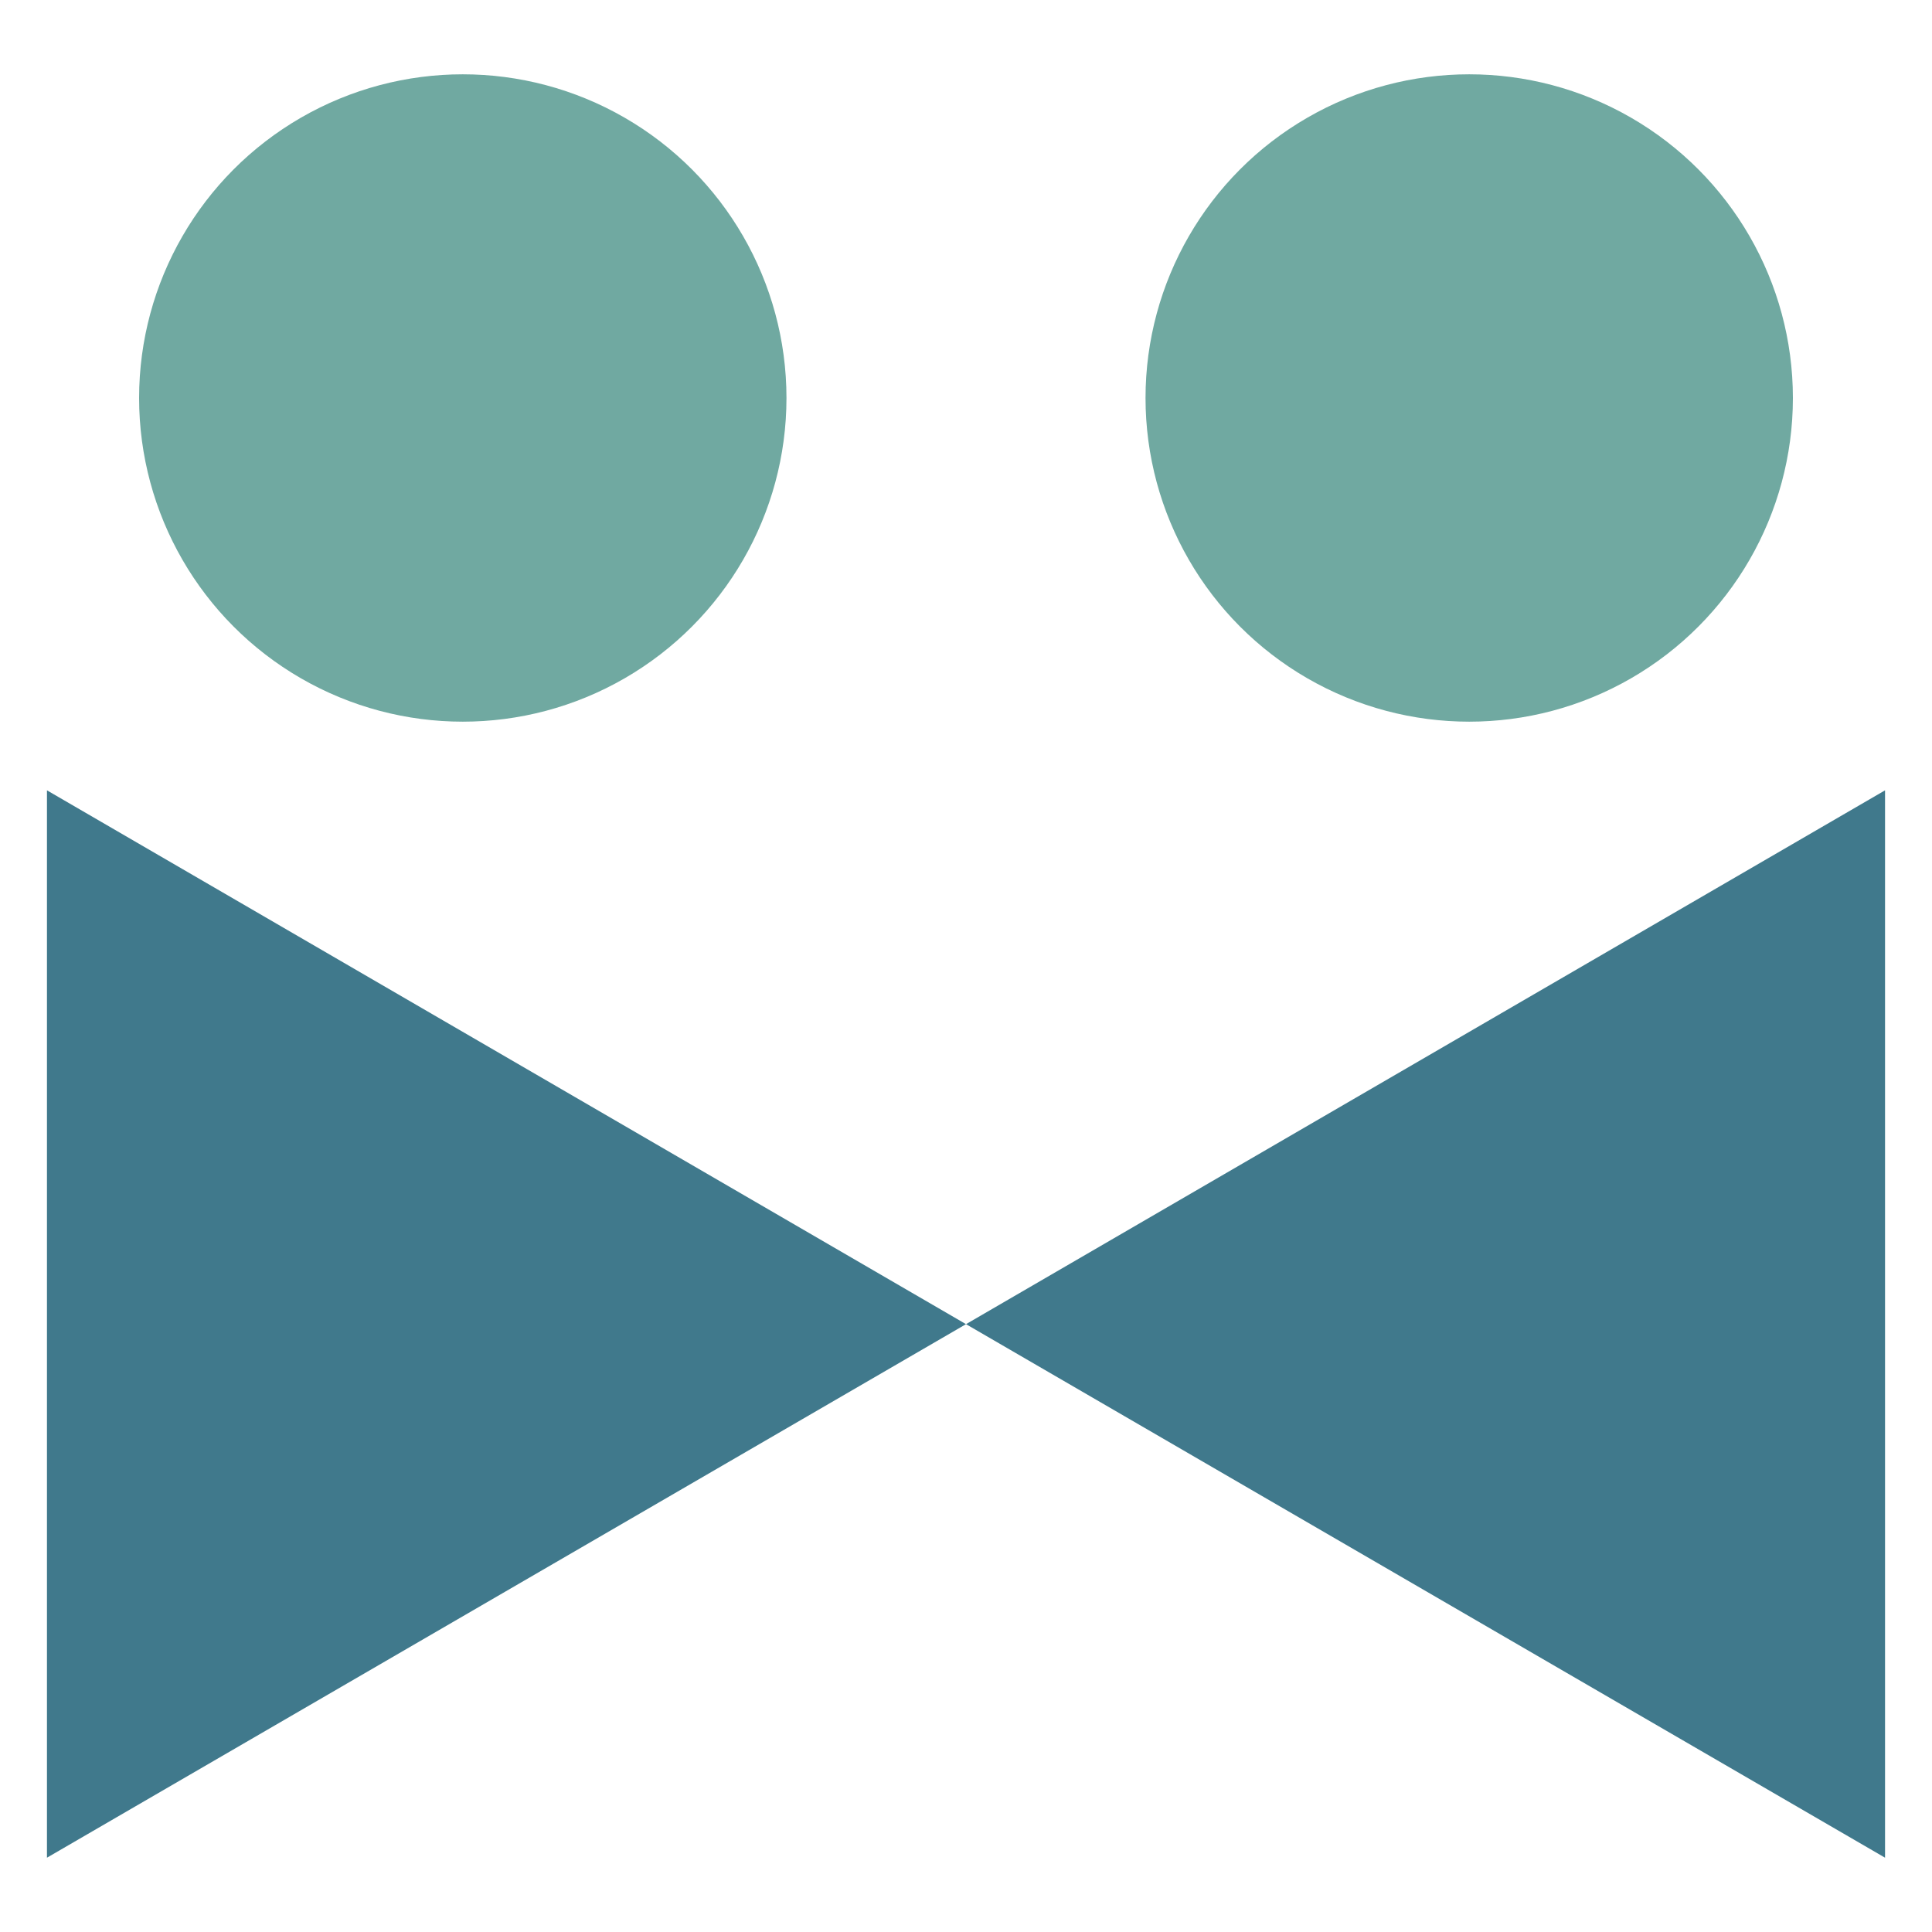 <?xml version="1.0" encoding="UTF-8"?> <svg xmlns="http://www.w3.org/2000/svg" id="Layer_1" version="1.1" viewBox="0 0 65 65"><defs><style> .st0 { fill: #70a9a1; } .st1 { fill: #40798c; } </style></defs><polygon class="st1" points="63.42 26.59 63.42 62.5 32.5 44.55 63.42 26.59"></polygon><circle class="st0" cx="49.43" cy="13.39" r="10.89"></circle><polygon class="st1" points="1.58 26.59 1.58 62.5 32.5 44.55 1.58 26.59"></polygon><circle class="st0" cx="15.57" cy="13.39" r="10.89"></circle></svg> 
